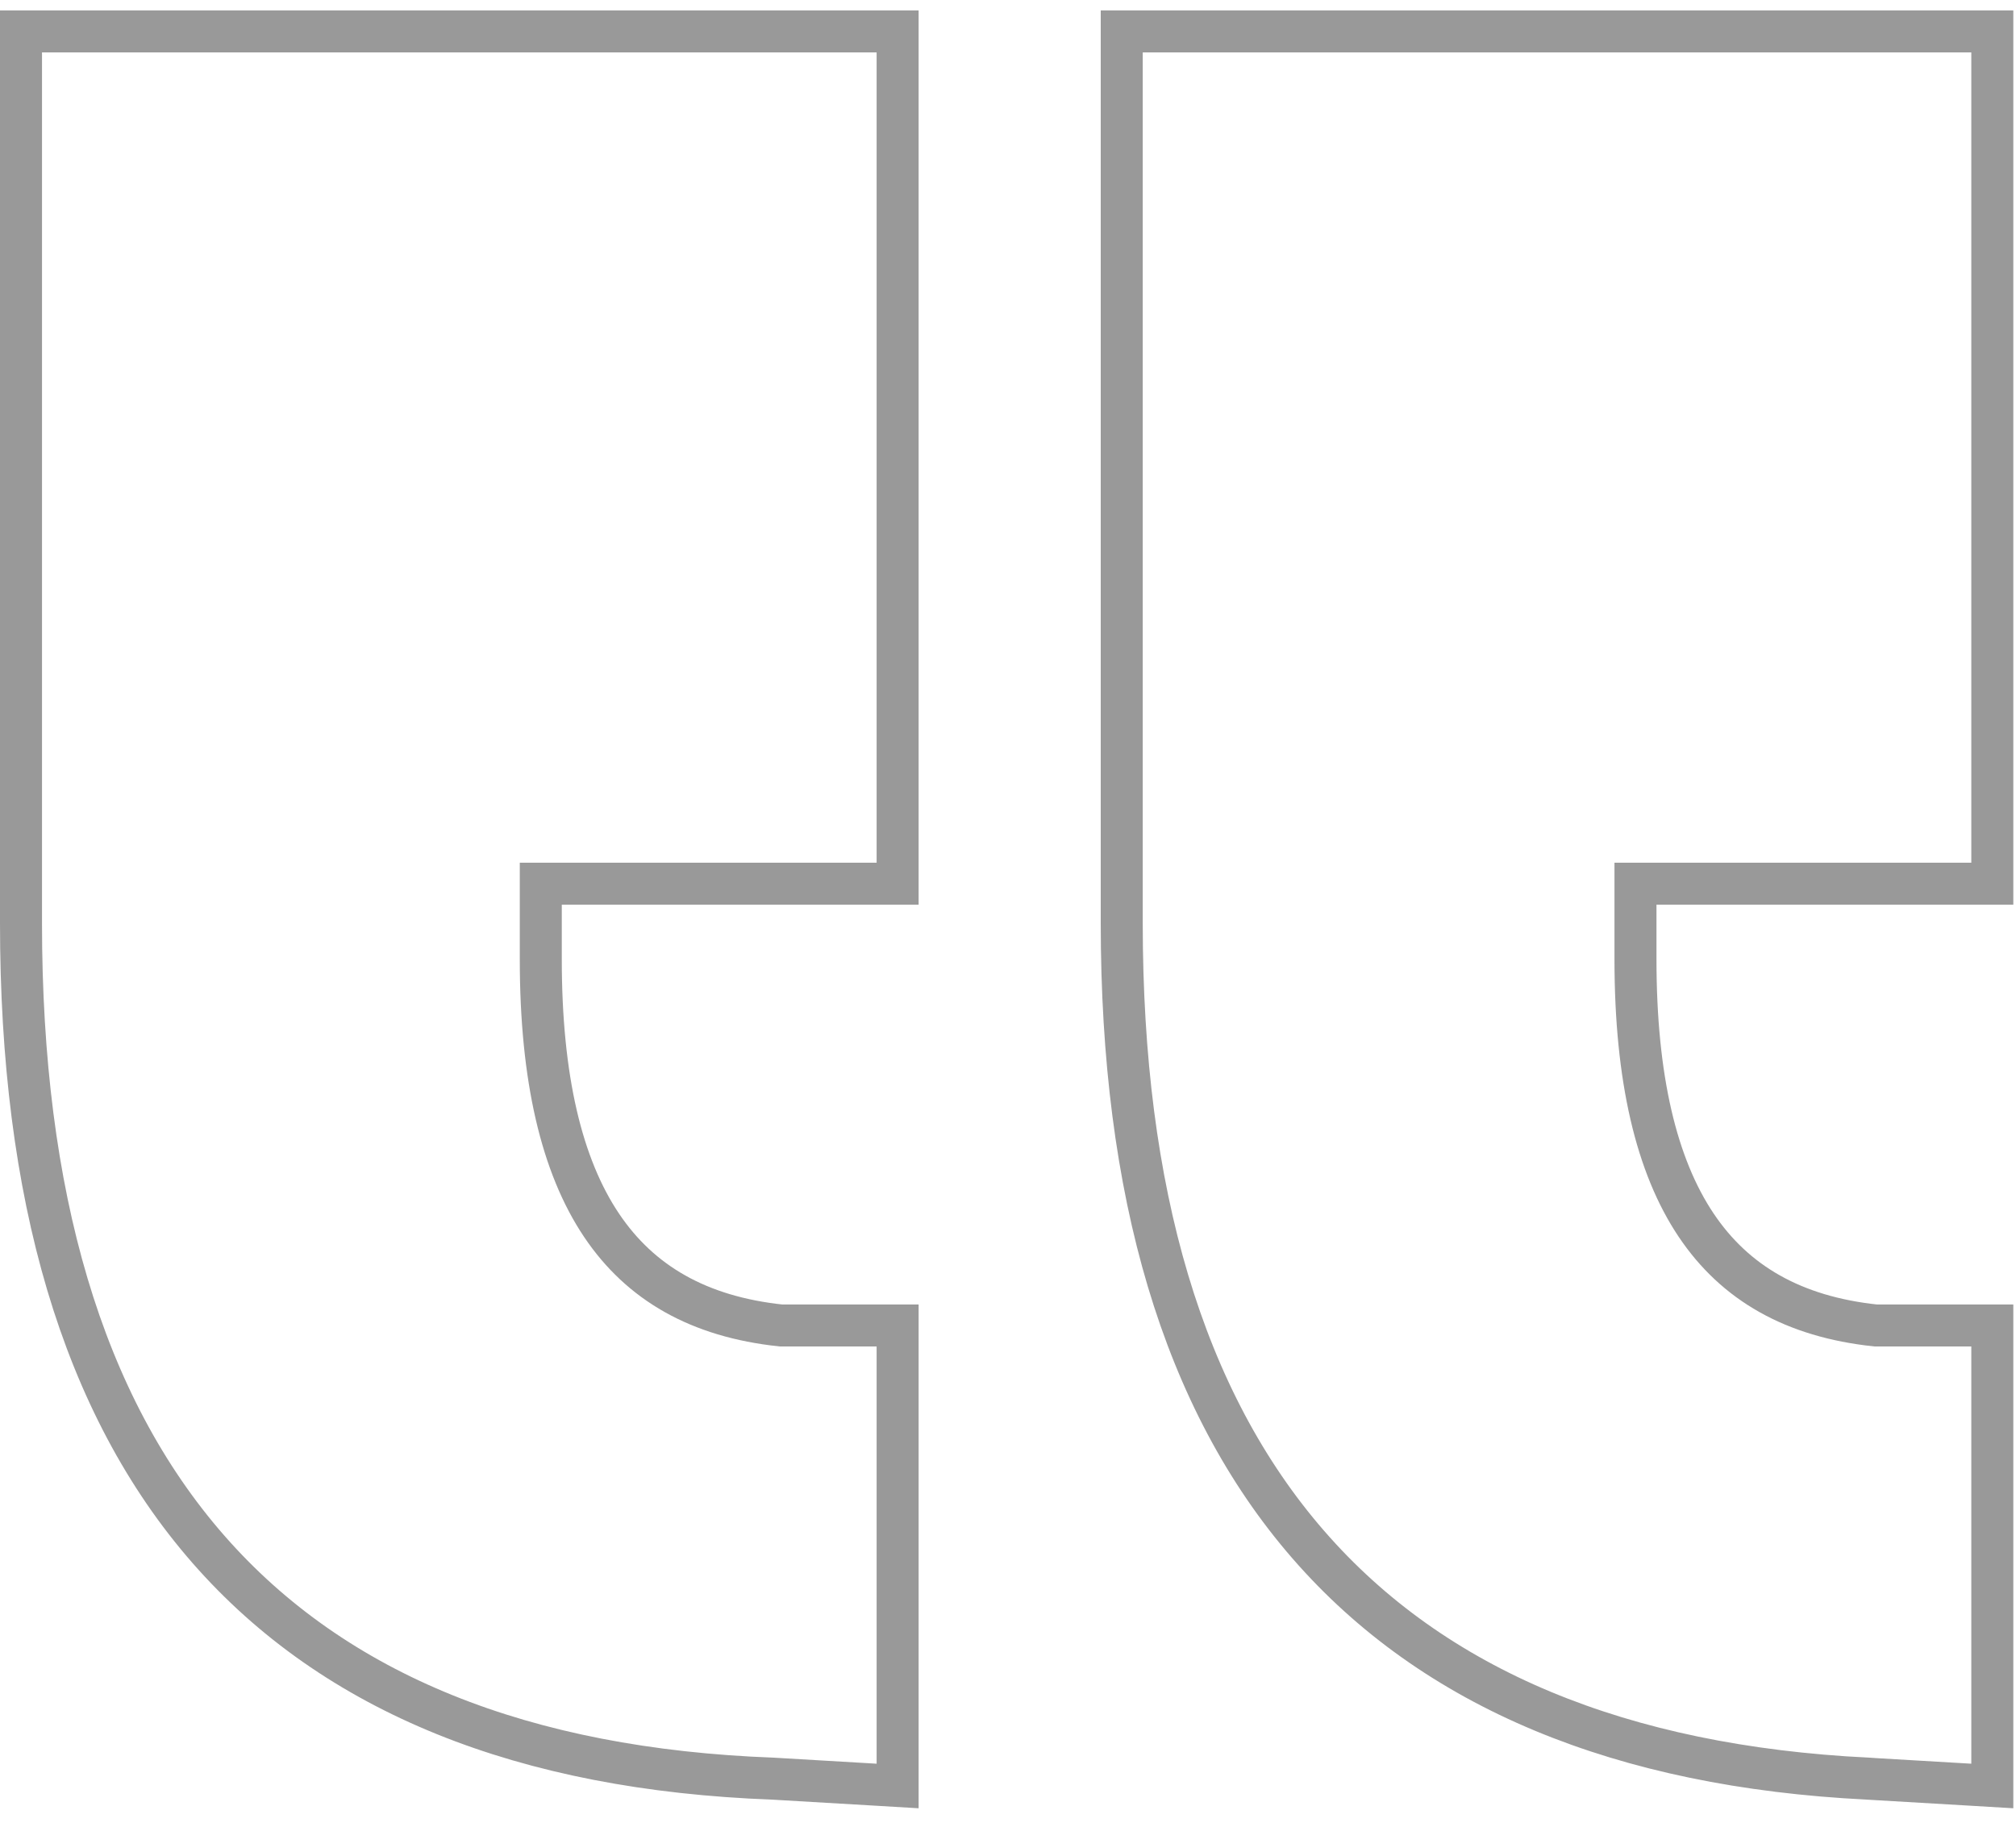 <svg width="96" height="87" viewBox="0 0 96 87" fill="none" xmlns="http://www.w3.org/2000/svg">
<path d="M1 2.496V1.496H2H41.744H42.744V2.496V41.088V42.088H41.744H25.752V45.696C25.752 51.363 26.748 55.526 28.642 58.351C30.496 61.115 33.287 62.713 37.188 63.128H41.744H42.744V64.128V84V85.061L41.685 84.998L36.8 84.711C24.959 84.27 15.952 80.677 9.923 73.787C3.908 66.912 1 56.916 1 43.968V2.496ZM93.872 63.128H94.872V64.128V84V85.061L93.813 84.998L88.926 84.711C88.925 84.711 88.923 84.711 88.922 84.71C77.221 84.125 68.29 80.455 62.301 73.568C56.326 66.696 53.416 56.776 53.416 43.968V2.496V1.496H54.416H93.872H94.872V2.496V41.088V42.088H93.872H77.88V45.696C77.88 51.363 78.876 55.526 80.77 58.351C82.624 61.115 85.415 62.713 89.316 63.128H93.872Z" stroke="#999999" stroke-width="2"/>
</svg>
